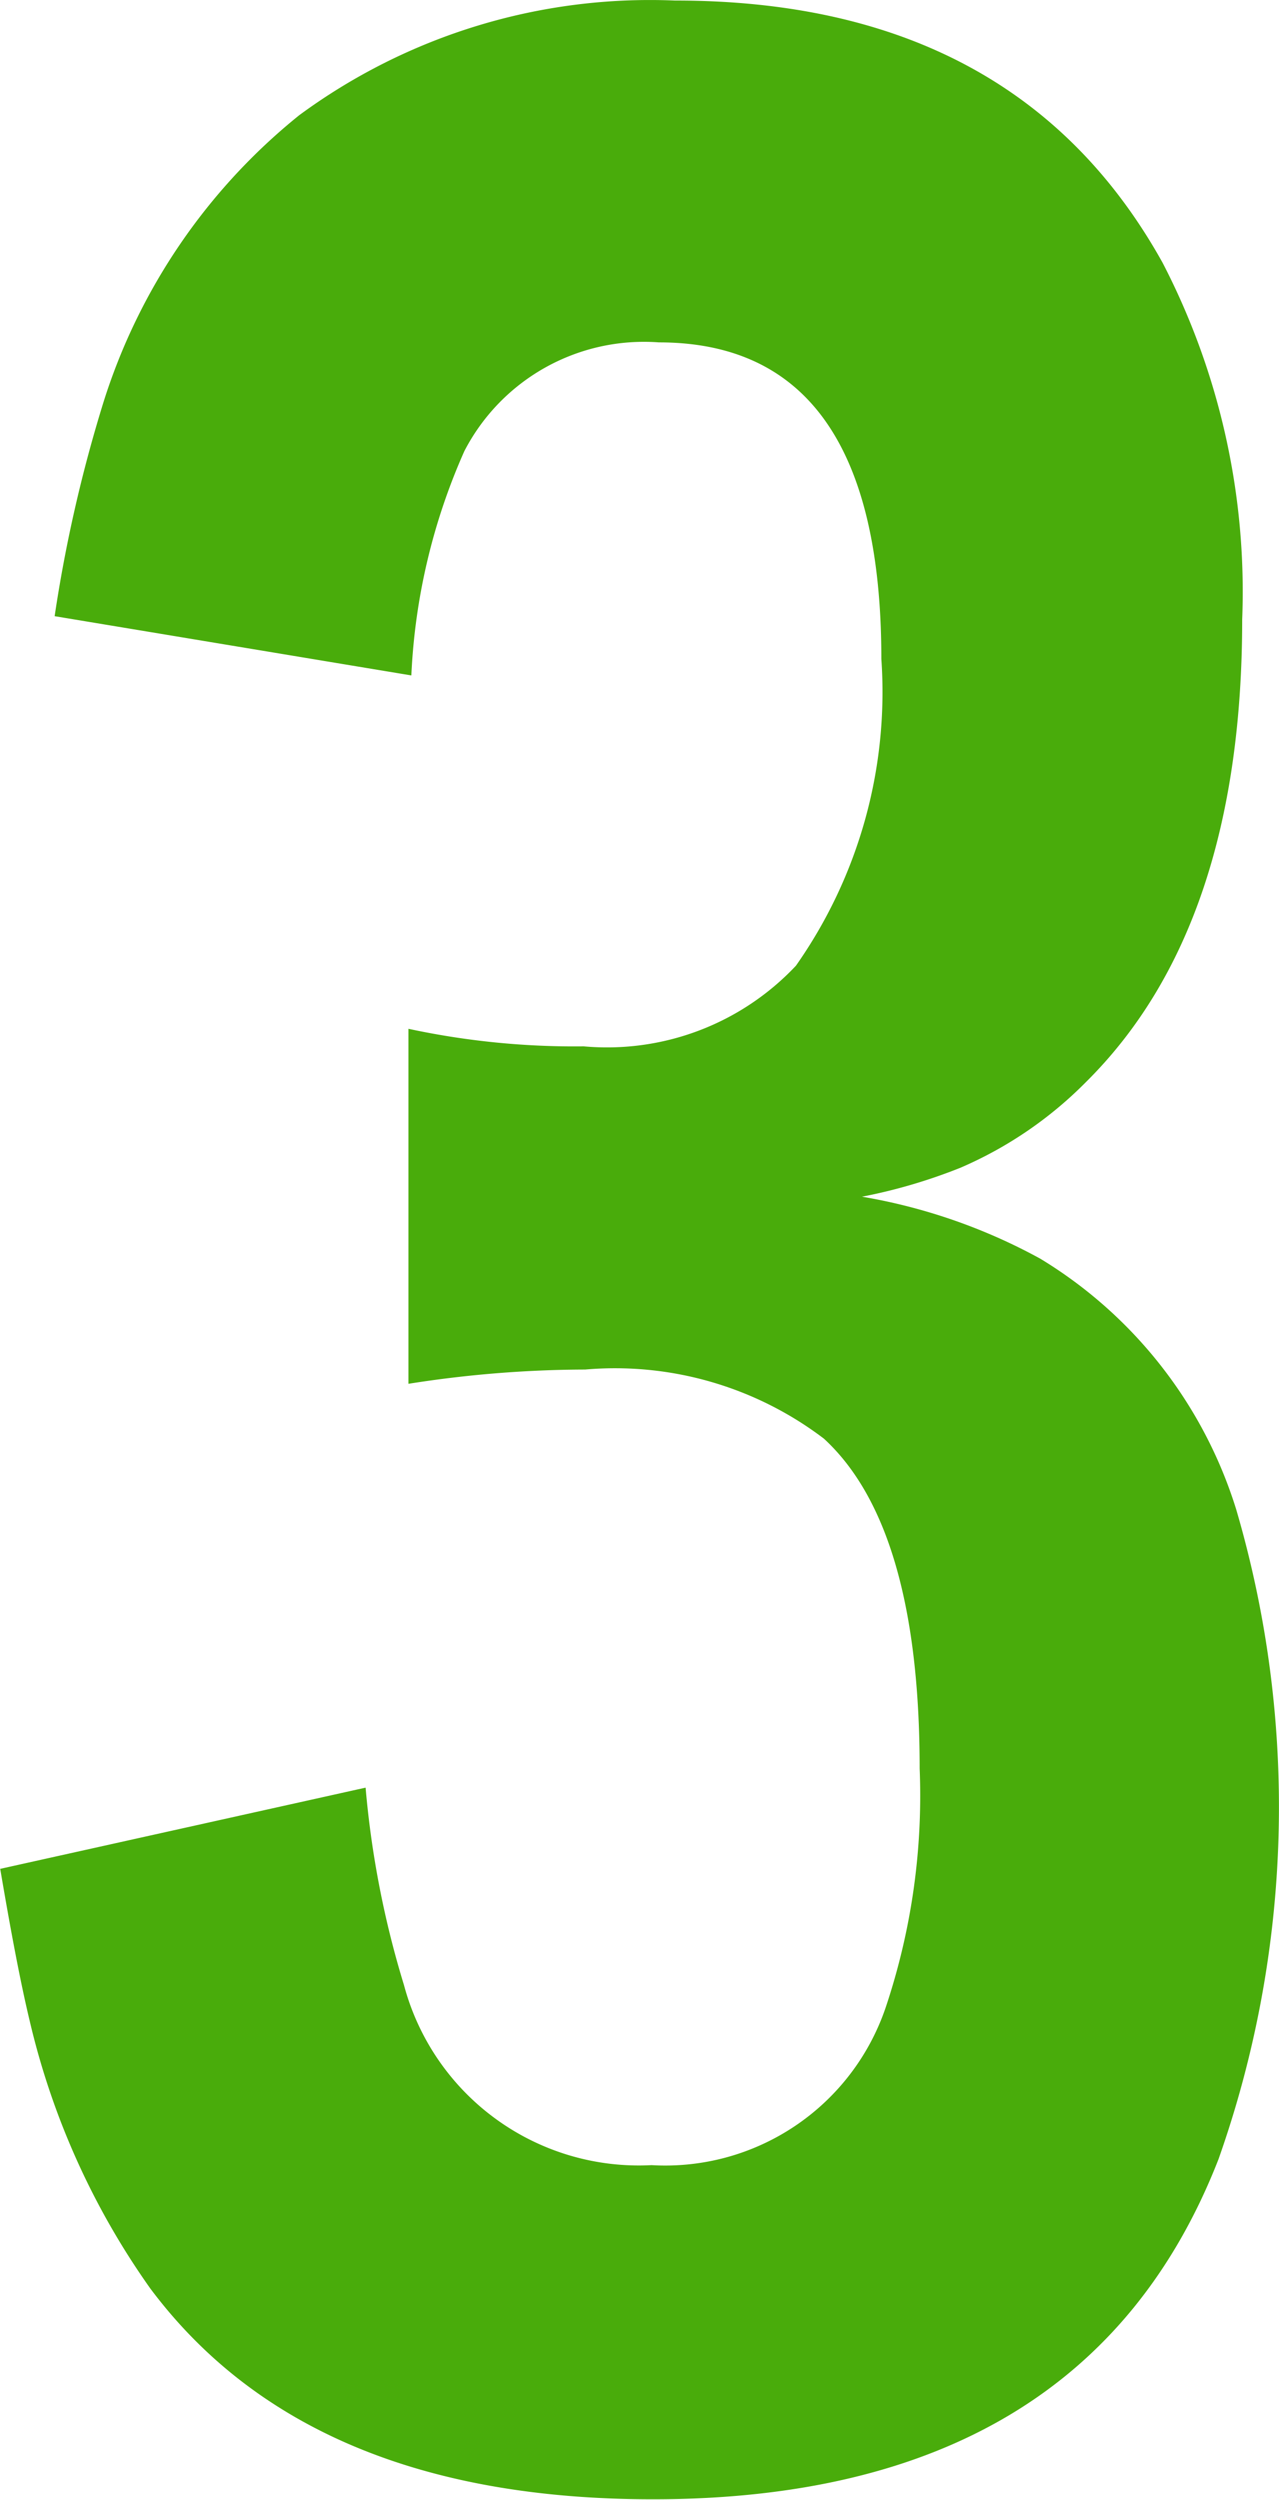 <svg xmlns="http://www.w3.org/2000/svg" width="23.313" height="45.56"><path id="txt_3.svg" d="M270.654 3049.37a11.3 11.3 0 01.967-4.09 3.685 3.685 0 013.545-1.98q4.055 0 4.055 5.77a8.673 8.673 0 01-1.557 5.59 4.726 4.726 0 01-3.868 1.47 14.423 14.423 0 01-3.195-.32v6.47a20.93 20.93 0 013.222-.26 6.291 6.291 0 014.351 1.26c1.163 1.07 1.745 3.08 1.745 6.01a12.146 12.146 0 01-.617 4.35 4.243 4.243 0 01-4.27 2.88 4.43 4.43 0 01-4.512-3.28 17.387 17.387 0 01-.7-3.6l-6.66 1.48c.2 1.18.376 2.1.537 2.77a13.892 13.892 0 002.2 4.88q2.872 3.84 9.158 3.84 7.894 0 10.312-6.2a19.257 19.257 0 00.322-11.84 8.175 8.175 0 00-3.571-4.57 10.353 10.353 0 00-3.25-1.13 9.841 9.841 0 001.8-.53 7.244 7.244 0 002.283-1.56q2.847-2.82 2.847-8.43a13.02 13.02 0 00-1.45-6.5q-2.66-4.785-8.89-4.78a10.78 10.78 0 00-6.848 2.09 10.912 10.912 0 00-3.571 5.24 26.175 26.175 0 00-.887 3.89z" transform="translate(-263.156 -3037.06)" fill="#49ac0b" fill-rule="evenodd"/></svg>